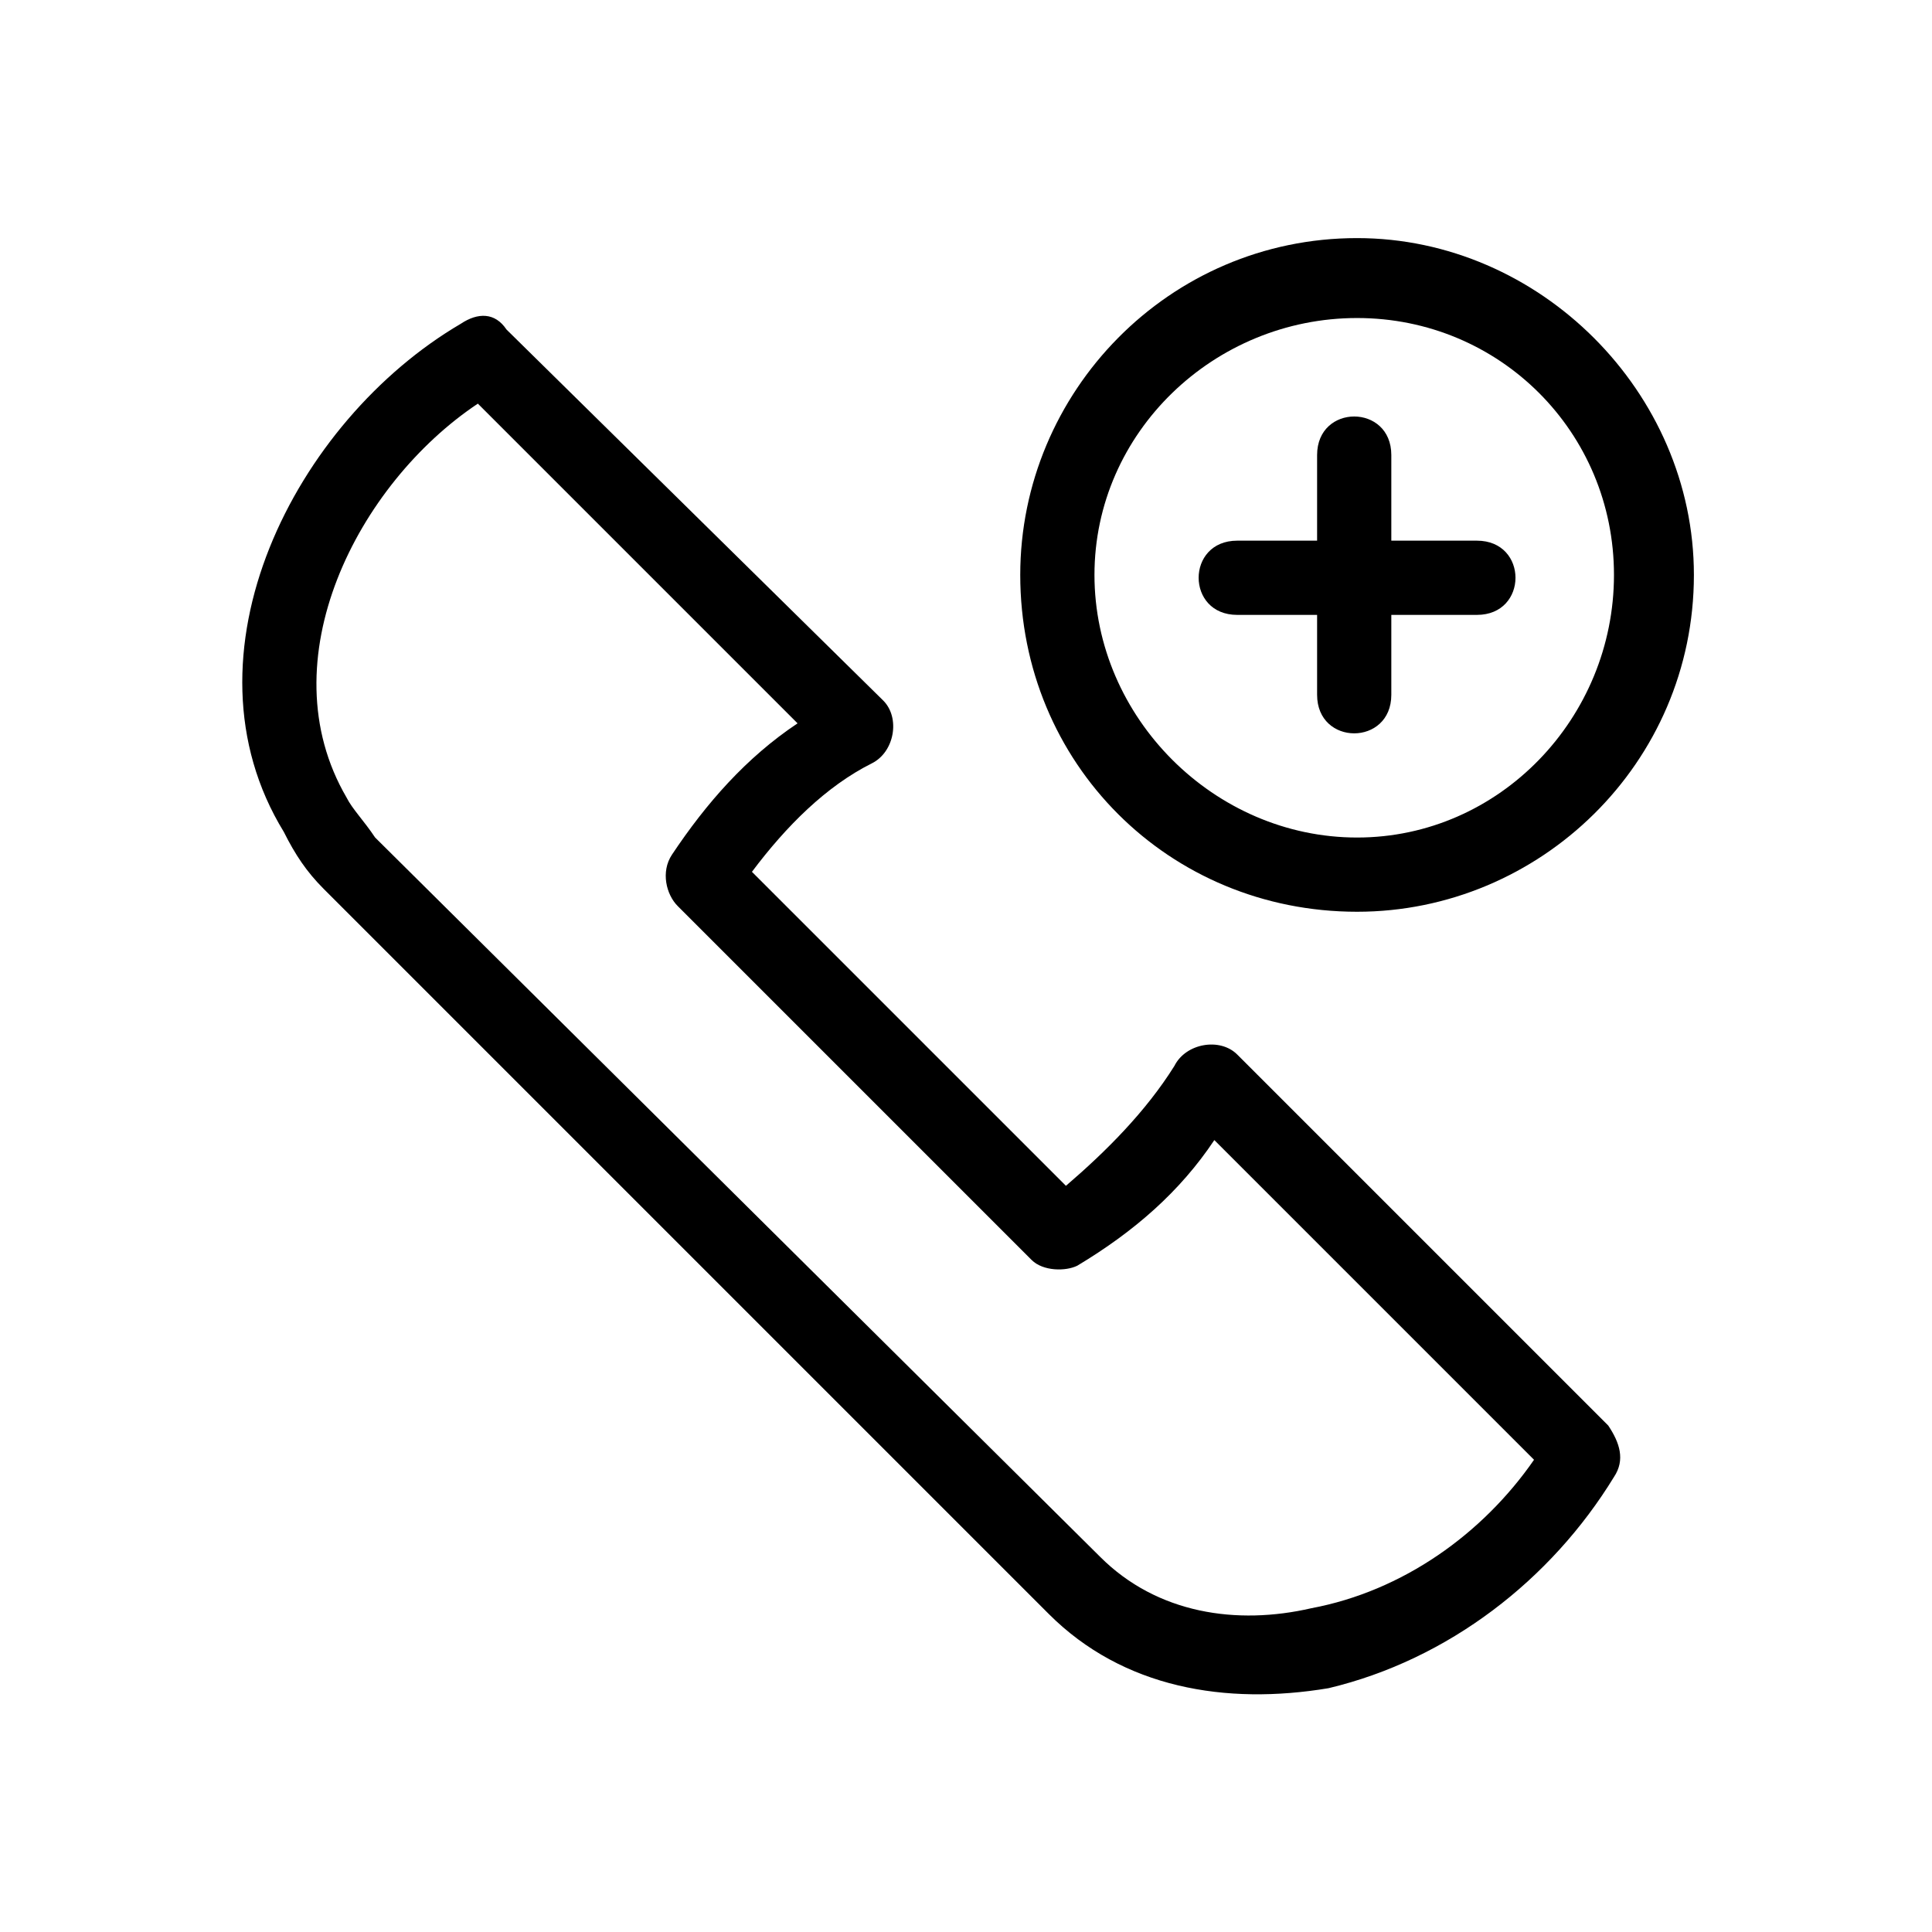 <?xml version="1.0" encoding="UTF-8"?>
<!-- The Best Svg Icon site in the world: iconSvg.co, Visit us! https://iconsvg.co -->
<svg fill="#000000" width="800px" height="800px" version="1.1" viewBox="144 144 512 512" xmlns="http://www.w3.org/2000/svg">
 <path d="m571.72 535.41c-16.641 27.234-43.875 48.414-75.648 55.98-27.234 4.539-54.465 0-74.133-19.668l-192.14-192.14c-4.539-4.539-7.566-9.078-10.59-15.129-28.746-46.902 3.027-108.93 46.902-134.65 4.539-3.027 9.078-3.027 12.105 1.512l99.855 98.34c4.539 4.539 3.027 13.617-3.027 16.641-12.105 6.051-22.695 16.641-31.773 28.746l83.211 83.211c10.59-9.078 21.18-19.668 28.746-31.773 3.027-6.051 12.105-7.566 16.641-3.027l98.34 98.34c3.027 4.539 4.539 9.078 1.512 13.617zm-68.082-328.31c48.414 0 89.262 40.848 89.262 89.262 0 49.926-40.848 89.262-89.262 89.262-49.926 0-89.262-39.336-89.262-89.262 0-48.414 39.336-89.262 89.262-89.262zm0 21.18c-37.824 0-69.594 30.258-69.594 68.082s31.773 69.594 69.594 69.594c37.824 0 68.082-31.773 68.082-69.594 0-37.824-30.258-68.082-68.082-68.082zm-31.773 78.672c-13.617 0-13.617-19.668 0-19.668h21.18v-22.695c0-13.617 19.668-13.617 19.668 0v22.695h22.695c13.617 0 13.617 19.668 0 19.668h-22.695v21.18c0 13.617-19.668 13.617-19.668 0v-21.18zm78.672 223.91-84.727-84.727c-9.078 13.617-21.18 24.207-36.312 33.285-3.027 1.512-9.078 1.512-12.105-1.512l-93.801-93.801c-3.027-3.027-4.539-9.078-1.512-13.617 9.078-13.617 19.668-25.719 33.285-34.797l-84.727-84.727c-31.773 21.18-55.98 68.082-34.797 104.39 1.512 3.027 4.539 6.051 7.566 10.59l192.14 190.63c15.129 15.129 36.312 18.156 55.98 13.617 24.207-4.539 45.387-19.668 59.004-39.336z"/>
</svg>